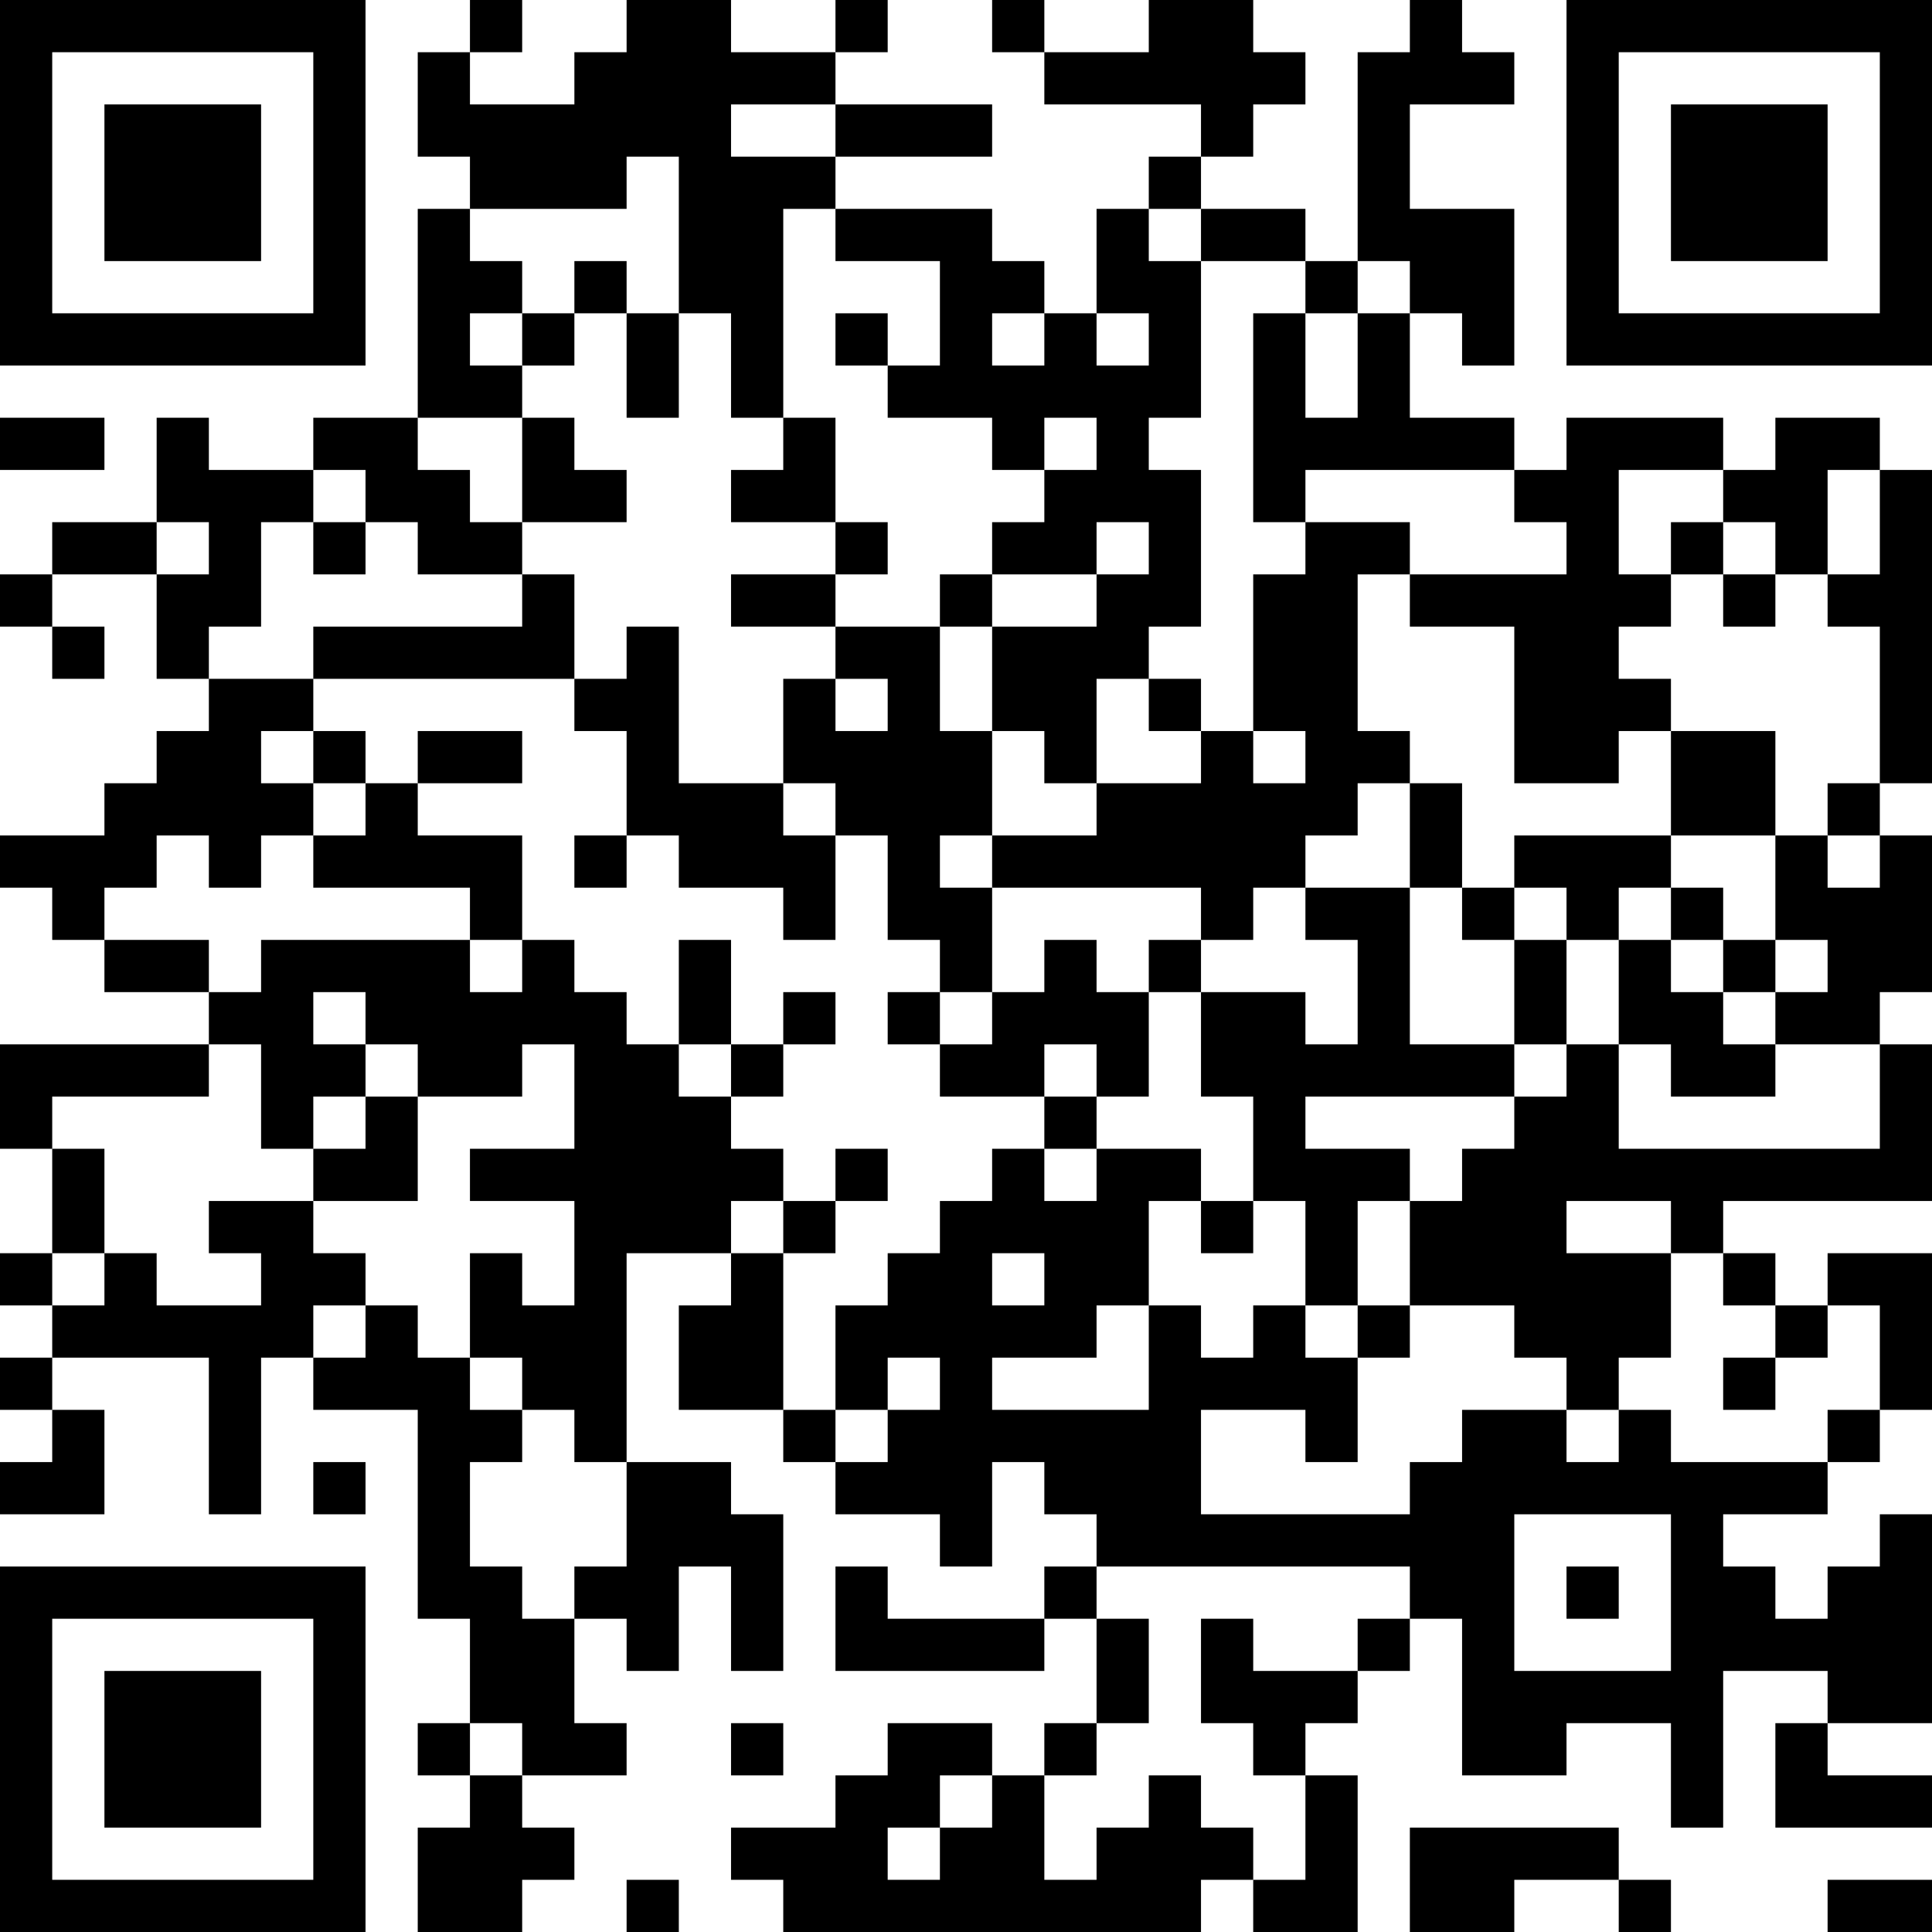 <?xml version="1.0" encoding="UTF-8"?>
<svg xmlns="http://www.w3.org/2000/svg" version="1.1" width="400" height="400" viewBox="0 0 400 400"><rect x="0" y="0" width="400" height="400" fill="#ffffff"/><g transform="scale(10.811)"><g transform="translate(0,0)"><path fill-rule="evenodd" d="M9 0L9 1L8 1L8 3L9 3L9 4L8 4L8 8L6 8L6 9L4 9L4 8L3 8L3 10L1 10L1 11L0 11L0 12L1 12L1 13L2 13L2 12L1 12L1 11L3 11L3 13L4 13L4 14L3 14L3 15L2 15L2 16L0 16L0 17L1 17L1 18L2 18L2 19L4 19L4 20L0 20L0 22L1 22L1 24L0 24L0 25L1 25L1 26L0 26L0 27L1 27L1 28L0 28L0 29L2 29L2 27L1 27L1 26L4 26L4 29L5 29L5 26L6 26L6 27L8 27L8 31L9 31L9 33L8 33L8 34L9 34L9 35L8 35L8 37L10 37L10 36L11 36L11 35L10 35L10 34L12 34L12 33L11 33L11 31L12 31L12 32L13 32L13 30L14 30L14 32L15 32L15 29L14 29L14 28L12 28L12 24L14 24L14 25L13 25L13 27L15 27L15 28L16 28L16 29L18 29L18 30L19 30L19 28L20 28L20 29L21 29L21 30L20 30L20 31L17 31L17 30L16 30L16 32L20 32L20 31L21 31L21 33L20 33L20 34L19 34L19 33L17 33L17 34L16 34L16 35L14 35L14 36L15 36L15 37L23 37L23 36L24 36L24 37L26 37L26 34L25 34L25 33L26 33L26 32L27 32L27 31L28 31L28 34L30 34L30 33L32 33L32 35L33 35L33 32L35 32L35 33L34 33L34 35L37 35L37 34L35 34L35 33L37 33L37 29L36 29L36 30L35 30L35 31L34 31L34 30L33 30L33 29L35 29L35 28L36 28L36 27L37 27L37 24L35 24L35 25L34 25L34 24L33 24L33 23L37 23L37 20L36 20L36 19L37 19L37 16L36 16L36 15L37 15L37 9L36 9L36 8L34 8L34 9L33 9L33 8L30 8L30 9L29 9L29 8L27 8L27 6L28 6L28 7L29 7L29 4L27 4L27 2L29 2L29 1L28 1L28 0L27 0L27 1L26 1L26 5L25 5L25 4L23 4L23 3L24 3L24 2L25 2L25 1L24 1L24 0L22 0L22 1L20 1L20 0L19 0L19 1L20 1L20 2L23 2L23 3L22 3L22 4L21 4L21 6L20 6L20 5L19 5L19 4L16 4L16 3L19 3L19 2L16 2L16 1L17 1L17 0L16 0L16 1L14 1L14 0L12 0L12 1L11 1L11 2L9 2L9 1L10 1L10 0ZM14 2L14 3L16 3L16 2ZM12 3L12 4L9 4L9 5L10 5L10 6L9 6L9 7L10 7L10 8L8 8L8 9L9 9L9 10L10 10L10 11L8 11L8 10L7 10L7 9L6 9L6 10L5 10L5 12L4 12L4 13L6 13L6 14L5 14L5 15L6 15L6 16L5 16L5 17L4 17L4 16L3 16L3 17L2 17L2 18L4 18L4 19L5 19L5 18L9 18L9 19L10 19L10 18L11 18L11 19L12 19L12 20L13 20L13 21L14 21L14 22L15 22L15 23L14 23L14 24L15 24L15 27L16 27L16 28L17 28L17 27L18 27L18 26L17 26L17 27L16 27L16 25L17 25L17 24L18 24L18 23L19 23L19 22L20 22L20 23L21 23L21 22L23 22L23 23L22 23L22 25L21 25L21 26L19 26L19 27L22 27L22 25L23 25L23 26L24 26L24 25L25 25L25 26L26 26L26 28L25 28L25 27L23 27L23 29L27 29L27 28L28 28L28 27L30 27L30 28L31 28L31 27L32 27L32 28L35 28L35 27L36 27L36 25L35 25L35 26L34 26L34 25L33 25L33 24L32 24L32 23L30 23L30 24L32 24L32 26L31 26L31 27L30 27L30 26L29 26L29 25L27 25L27 23L28 23L28 22L29 22L29 21L30 21L30 20L31 20L31 22L36 22L36 20L34 20L34 19L35 19L35 18L34 18L34 16L35 16L35 17L36 17L36 16L35 16L35 15L36 15L36 12L35 12L35 11L36 11L36 9L35 9L35 11L34 11L34 10L33 10L33 9L31 9L31 11L32 11L32 12L31 12L31 13L32 13L32 14L31 14L31 15L29 15L29 12L27 12L27 11L30 11L30 10L29 10L29 9L25 9L25 10L24 10L24 6L25 6L25 8L26 8L26 6L27 6L27 5L26 5L26 6L25 6L25 5L23 5L23 4L22 4L22 5L23 5L23 8L22 8L22 9L23 9L23 12L22 12L22 13L21 13L21 15L20 15L20 14L19 14L19 12L21 12L21 11L22 11L22 10L21 10L21 11L19 11L19 10L20 10L20 9L21 9L21 8L20 8L20 9L19 9L19 8L17 8L17 7L18 7L18 5L16 5L16 4L15 4L15 8L14 8L14 6L13 6L13 3ZM11 5L11 6L10 6L10 7L11 7L11 6L12 6L12 8L13 8L13 6L12 6L12 5ZM16 6L16 7L17 7L17 6ZM19 6L19 7L20 7L20 6ZM21 6L21 7L22 7L22 6ZM0 8L0 9L2 9L2 8ZM10 8L10 10L12 10L12 9L11 9L11 8ZM15 8L15 9L14 9L14 10L16 10L16 11L14 11L14 12L16 12L16 13L15 13L15 15L13 15L13 12L12 12L12 13L11 13L11 11L10 11L10 12L6 12L6 13L11 13L11 14L12 14L12 16L11 16L11 17L12 17L12 16L13 16L13 17L15 17L15 18L16 18L16 16L17 16L17 18L18 18L18 19L17 19L17 20L18 20L18 21L20 21L20 22L21 22L21 21L22 21L22 19L23 19L23 21L24 21L24 23L23 23L23 24L24 24L24 23L25 23L25 25L26 25L26 26L27 26L27 25L26 25L26 23L27 23L27 22L25 22L25 21L29 21L29 20L30 20L30 18L31 18L31 20L32 20L32 21L34 21L34 20L33 20L33 19L34 19L34 18L33 18L33 17L32 17L32 16L34 16L34 14L32 14L32 16L29 16L29 17L28 17L28 15L27 15L27 14L26 14L26 11L27 11L27 10L25 10L25 11L24 11L24 14L23 14L23 13L22 13L22 14L23 14L23 15L21 15L21 16L19 16L19 14L18 14L18 12L19 12L19 11L18 11L18 12L16 12L16 11L17 11L17 10L16 10L16 8ZM3 10L3 11L4 11L4 10ZM6 10L6 11L7 11L7 10ZM32 10L32 11L33 11L33 12L34 12L34 11L33 11L33 10ZM16 13L16 14L17 14L17 13ZM6 14L6 15L7 15L7 16L6 16L6 17L9 17L9 18L10 18L10 16L8 16L8 15L10 15L10 14L8 14L8 15L7 15L7 14ZM24 14L24 15L25 15L25 14ZM15 15L15 16L16 16L16 15ZM26 15L26 16L25 16L25 17L24 17L24 18L23 18L23 17L19 17L19 16L18 16L18 17L19 17L19 19L18 19L18 20L19 20L19 19L20 19L20 18L21 18L21 19L22 19L22 18L23 18L23 19L25 19L25 20L26 20L26 18L25 18L25 17L27 17L27 20L29 20L29 18L30 18L30 17L29 17L29 18L28 18L28 17L27 17L27 15ZM31 17L31 18L32 18L32 19L33 19L33 18L32 18L32 17ZM13 18L13 20L14 20L14 21L15 21L15 20L16 20L16 19L15 19L15 20L14 20L14 18ZM6 19L6 20L7 20L7 21L6 21L6 22L5 22L5 20L4 20L4 21L1 21L1 22L2 22L2 24L1 24L1 25L2 25L2 24L3 24L3 25L5 25L5 24L4 24L4 23L6 23L6 24L7 24L7 25L6 25L6 26L7 26L7 25L8 25L8 26L9 26L9 27L10 27L10 28L9 28L9 30L10 30L10 31L11 31L11 30L12 30L12 28L11 28L11 27L10 27L10 26L9 26L9 24L10 24L10 25L11 25L11 23L9 23L9 22L11 22L11 20L10 20L10 21L8 21L8 20L7 20L7 19ZM20 20L20 21L21 21L21 20ZM7 21L7 22L6 22L6 23L8 23L8 21ZM16 22L16 23L15 23L15 24L16 24L16 23L17 23L17 22ZM19 24L19 25L20 25L20 24ZM33 26L33 27L34 27L34 26ZM6 28L6 29L7 29L7 28ZM29 29L29 32L32 32L32 29ZM21 30L21 31L22 31L22 33L21 33L21 34L20 34L20 36L21 36L21 35L22 35L22 34L23 34L23 35L24 35L24 36L25 36L25 34L24 34L24 33L23 33L23 31L24 31L24 32L26 32L26 31L27 31L27 30ZM30 30L30 31L31 31L31 30ZM9 33L9 34L10 34L10 33ZM14 33L14 34L15 34L15 33ZM18 34L18 35L17 35L17 36L18 36L18 35L19 35L19 34ZM27 35L27 37L29 37L29 36L31 36L31 37L32 37L32 36L31 36L31 35ZM12 36L12 37L13 37L13 36ZM35 36L35 37L37 37L37 36ZM0 0L0 7L7 7L7 0ZM1 1L1 6L6 6L6 1ZM2 2L2 5L5 5L5 2ZM30 0L30 7L37 7L37 0ZM31 1L31 6L36 6L36 1ZM32 2L32 5L35 5L35 2ZM0 30L0 37L7 37L7 30ZM1 31L1 36L6 36L6 31ZM2 32L2 35L5 35L5 32Z" fill="#000000"/></g></g></svg>
